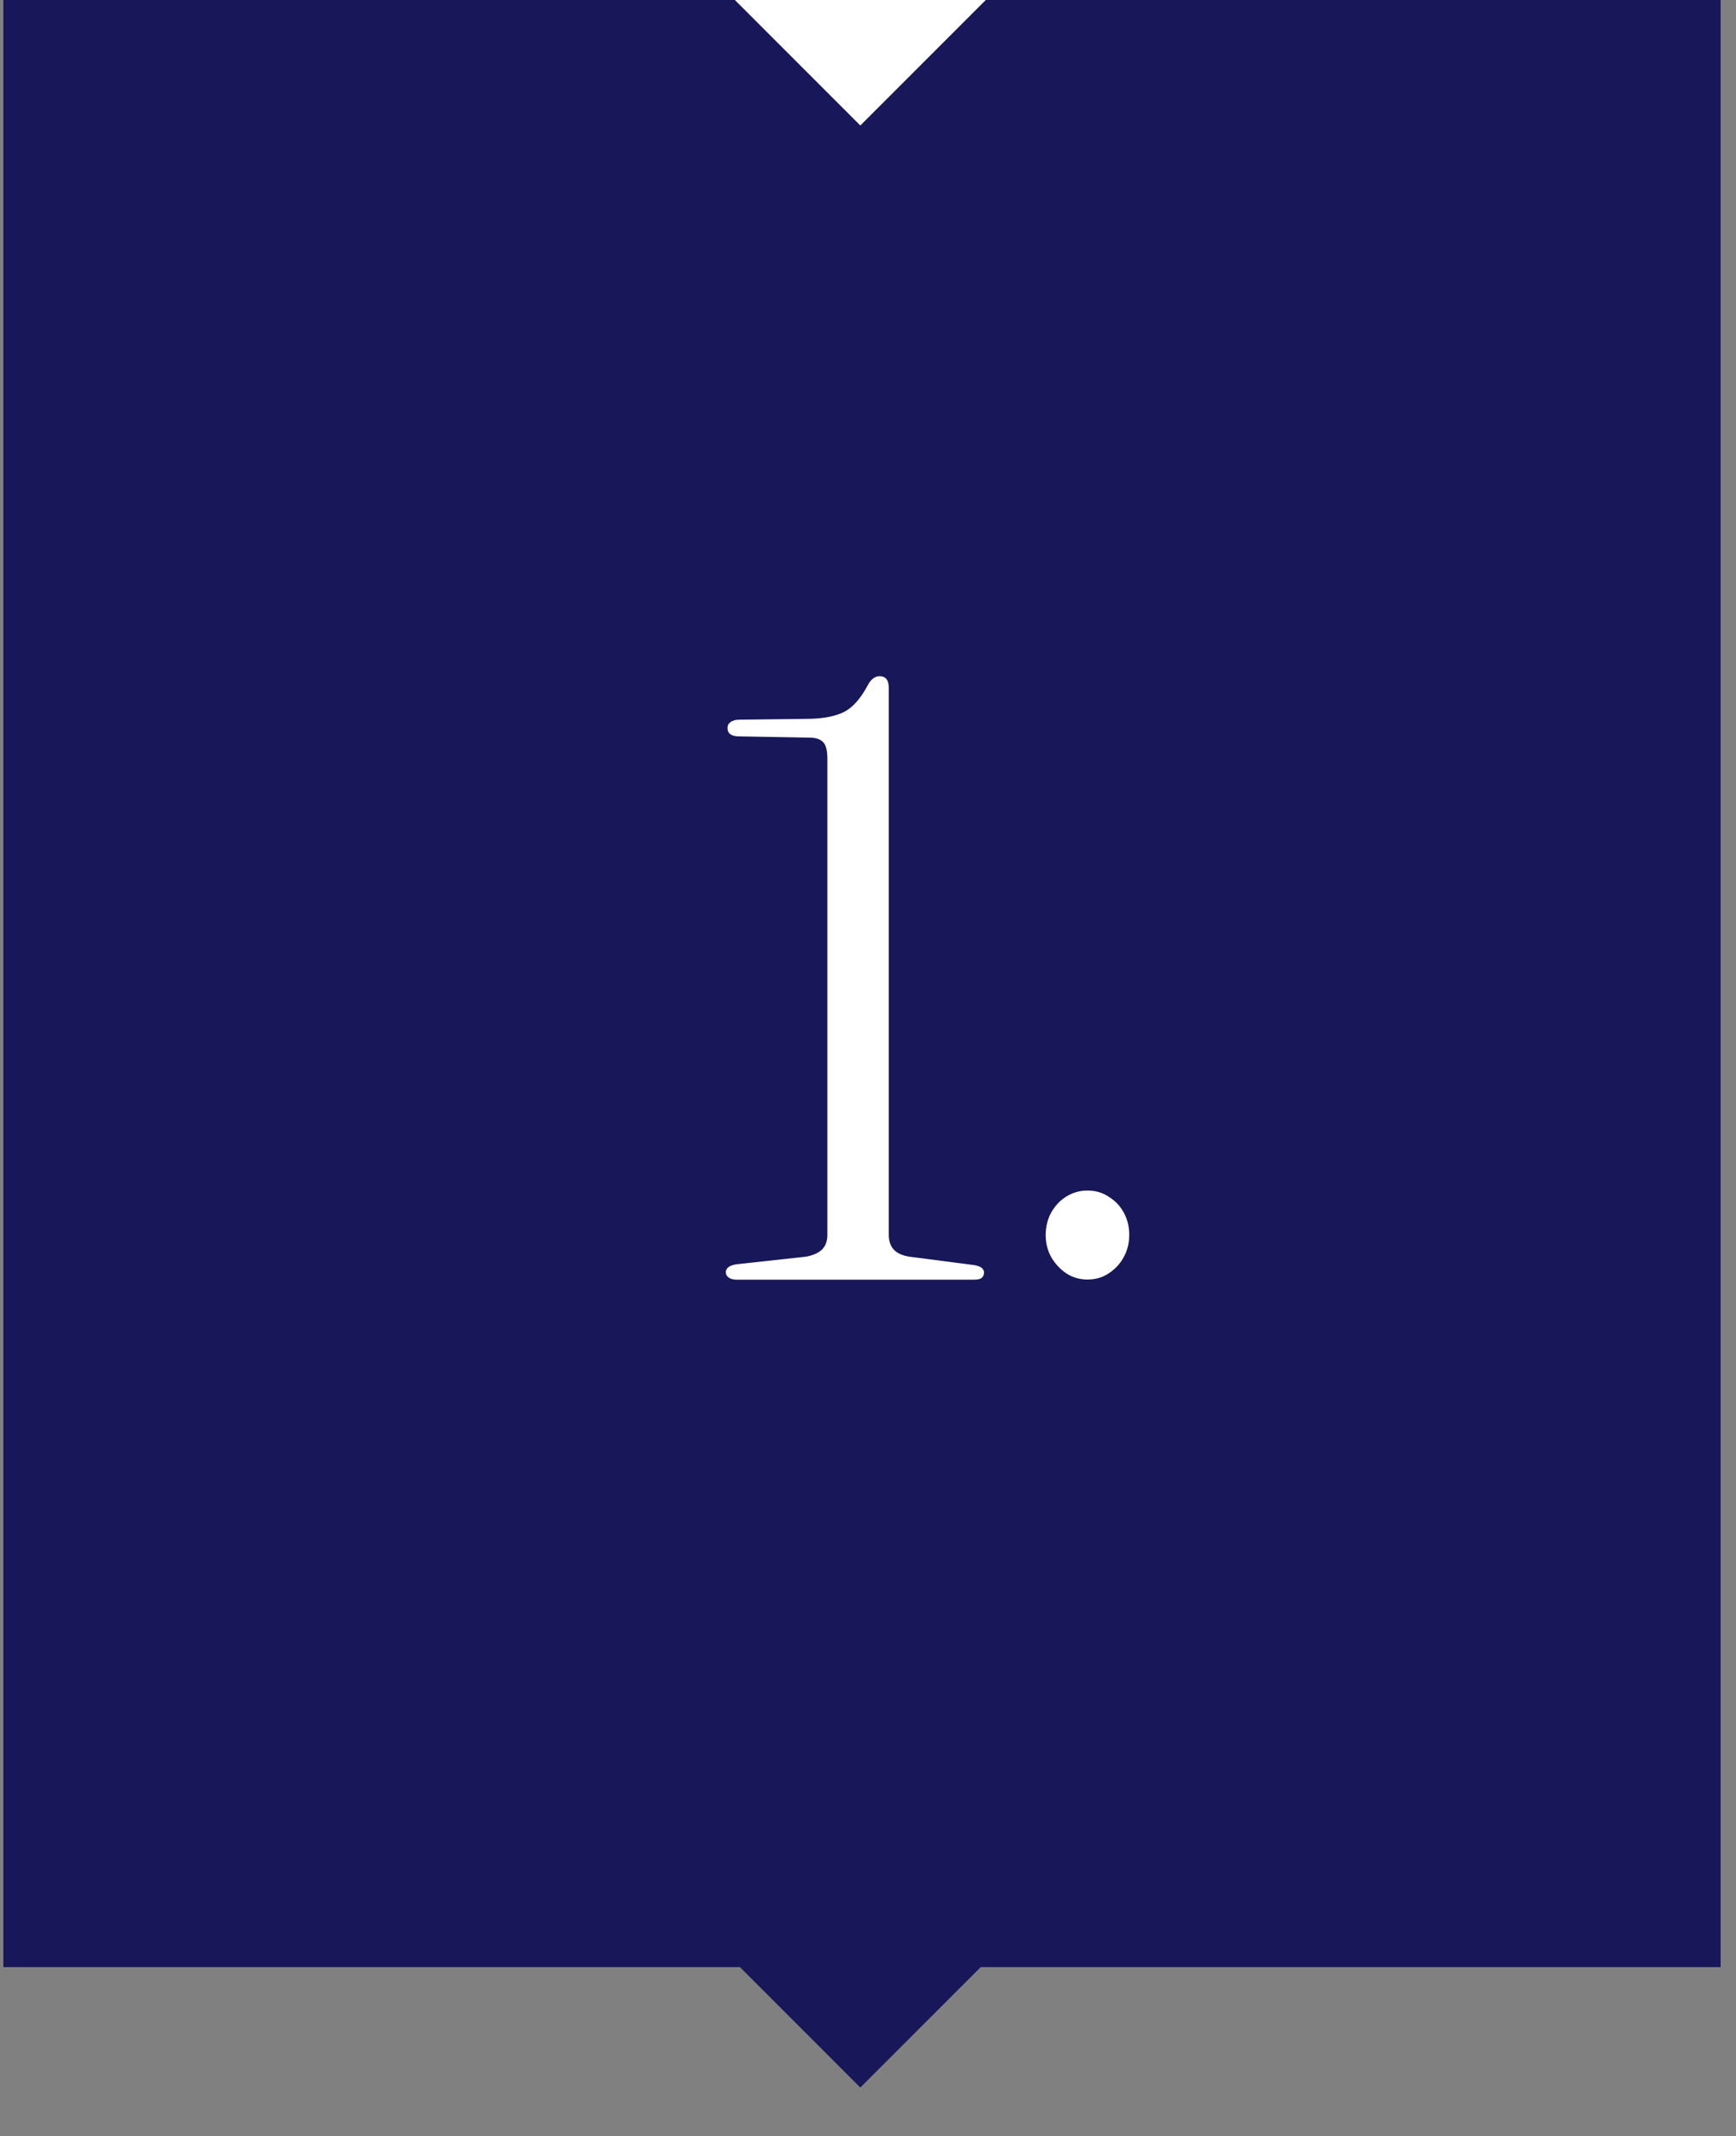 <svg width="113" height="139" viewBox="0 0 113 139" fill="none" xmlns="http://www.w3.org/2000/svg">
<rect x="0" y="0" width="113" height="139" fill="#808080" stroke="none"/>
<g clip-path="url(#clip0_4541_4404)">
<rect width="112" height="128" fill="#171759"/>
<rect x="56" y="89.897" width="32.484" height="32.484" transform="rotate(45 56 89.897)" fill="#171759"/>
<rect x="56" y="-37.773" width="32.484" height="32.484" transform="rotate(45 56 -37.773)" fill="white"/>
<path d="M70.786 83.26C70.278 83.26 69.816 83.124 69.399 82.853C69 82.581 68.674 82.227 68.42 81.792C68.184 81.357 68.066 80.885 68.066 80.378C68.066 79.834 68.184 79.344 68.42 78.909C68.674 78.456 69.009 78.102 69.426 77.849C69.843 77.595 70.296 77.468 70.786 77.468C71.312 77.468 71.774 77.604 72.173 77.876C72.59 78.129 72.916 78.474 73.152 78.909C73.388 79.344 73.505 79.825 73.505 80.35C73.505 80.876 73.388 81.357 73.152 81.792C72.916 82.227 72.59 82.581 72.173 82.853C71.774 83.124 71.312 83.26 70.786 83.26Z" fill="white"/>
<path d="M48.116 47.916C47.862 47.916 47.672 47.871 47.545 47.78C47.418 47.69 47.355 47.554 47.355 47.372C47.355 47.209 47.418 47.082 47.545 46.992C47.69 46.883 47.89 46.828 48.144 46.828L52.685 46.774C53.61 46.756 54.353 46.611 54.915 46.339C55.477 46.067 55.994 45.496 56.465 44.626C56.574 44.408 56.692 44.254 56.819 44.163C56.946 44.054 57.091 44 57.254 44C57.653 44 57.852 44.254 57.852 44.761V80.333C57.852 80.75 57.961 81.077 58.179 81.312C58.396 81.548 58.741 81.702 59.212 81.775L63.4 82.319C63.835 82.391 64.053 82.554 64.053 82.808C64.053 82.953 63.999 83.071 63.89 83.162C63.799 83.234 63.627 83.27 63.373 83.27H47.953C47.736 83.27 47.563 83.225 47.437 83.135C47.31 83.044 47.246 82.926 47.246 82.781C47.246 82.509 47.482 82.337 47.953 82.264L52.441 81.775C52.876 81.702 53.22 81.557 53.474 81.34C53.728 81.104 53.855 80.778 53.855 80.361V49.358C53.855 48.832 53.764 48.478 53.583 48.297C53.401 48.097 53.102 47.998 52.685 47.998L48.116 47.916Z" fill="white"/>
</g>
<defs>
<clipPath id="clip0_4541_4404">
<rect width="112" height="139" fill="white" transform="translate(0.219)"/>
</clipPath>
</defs>
</svg>
